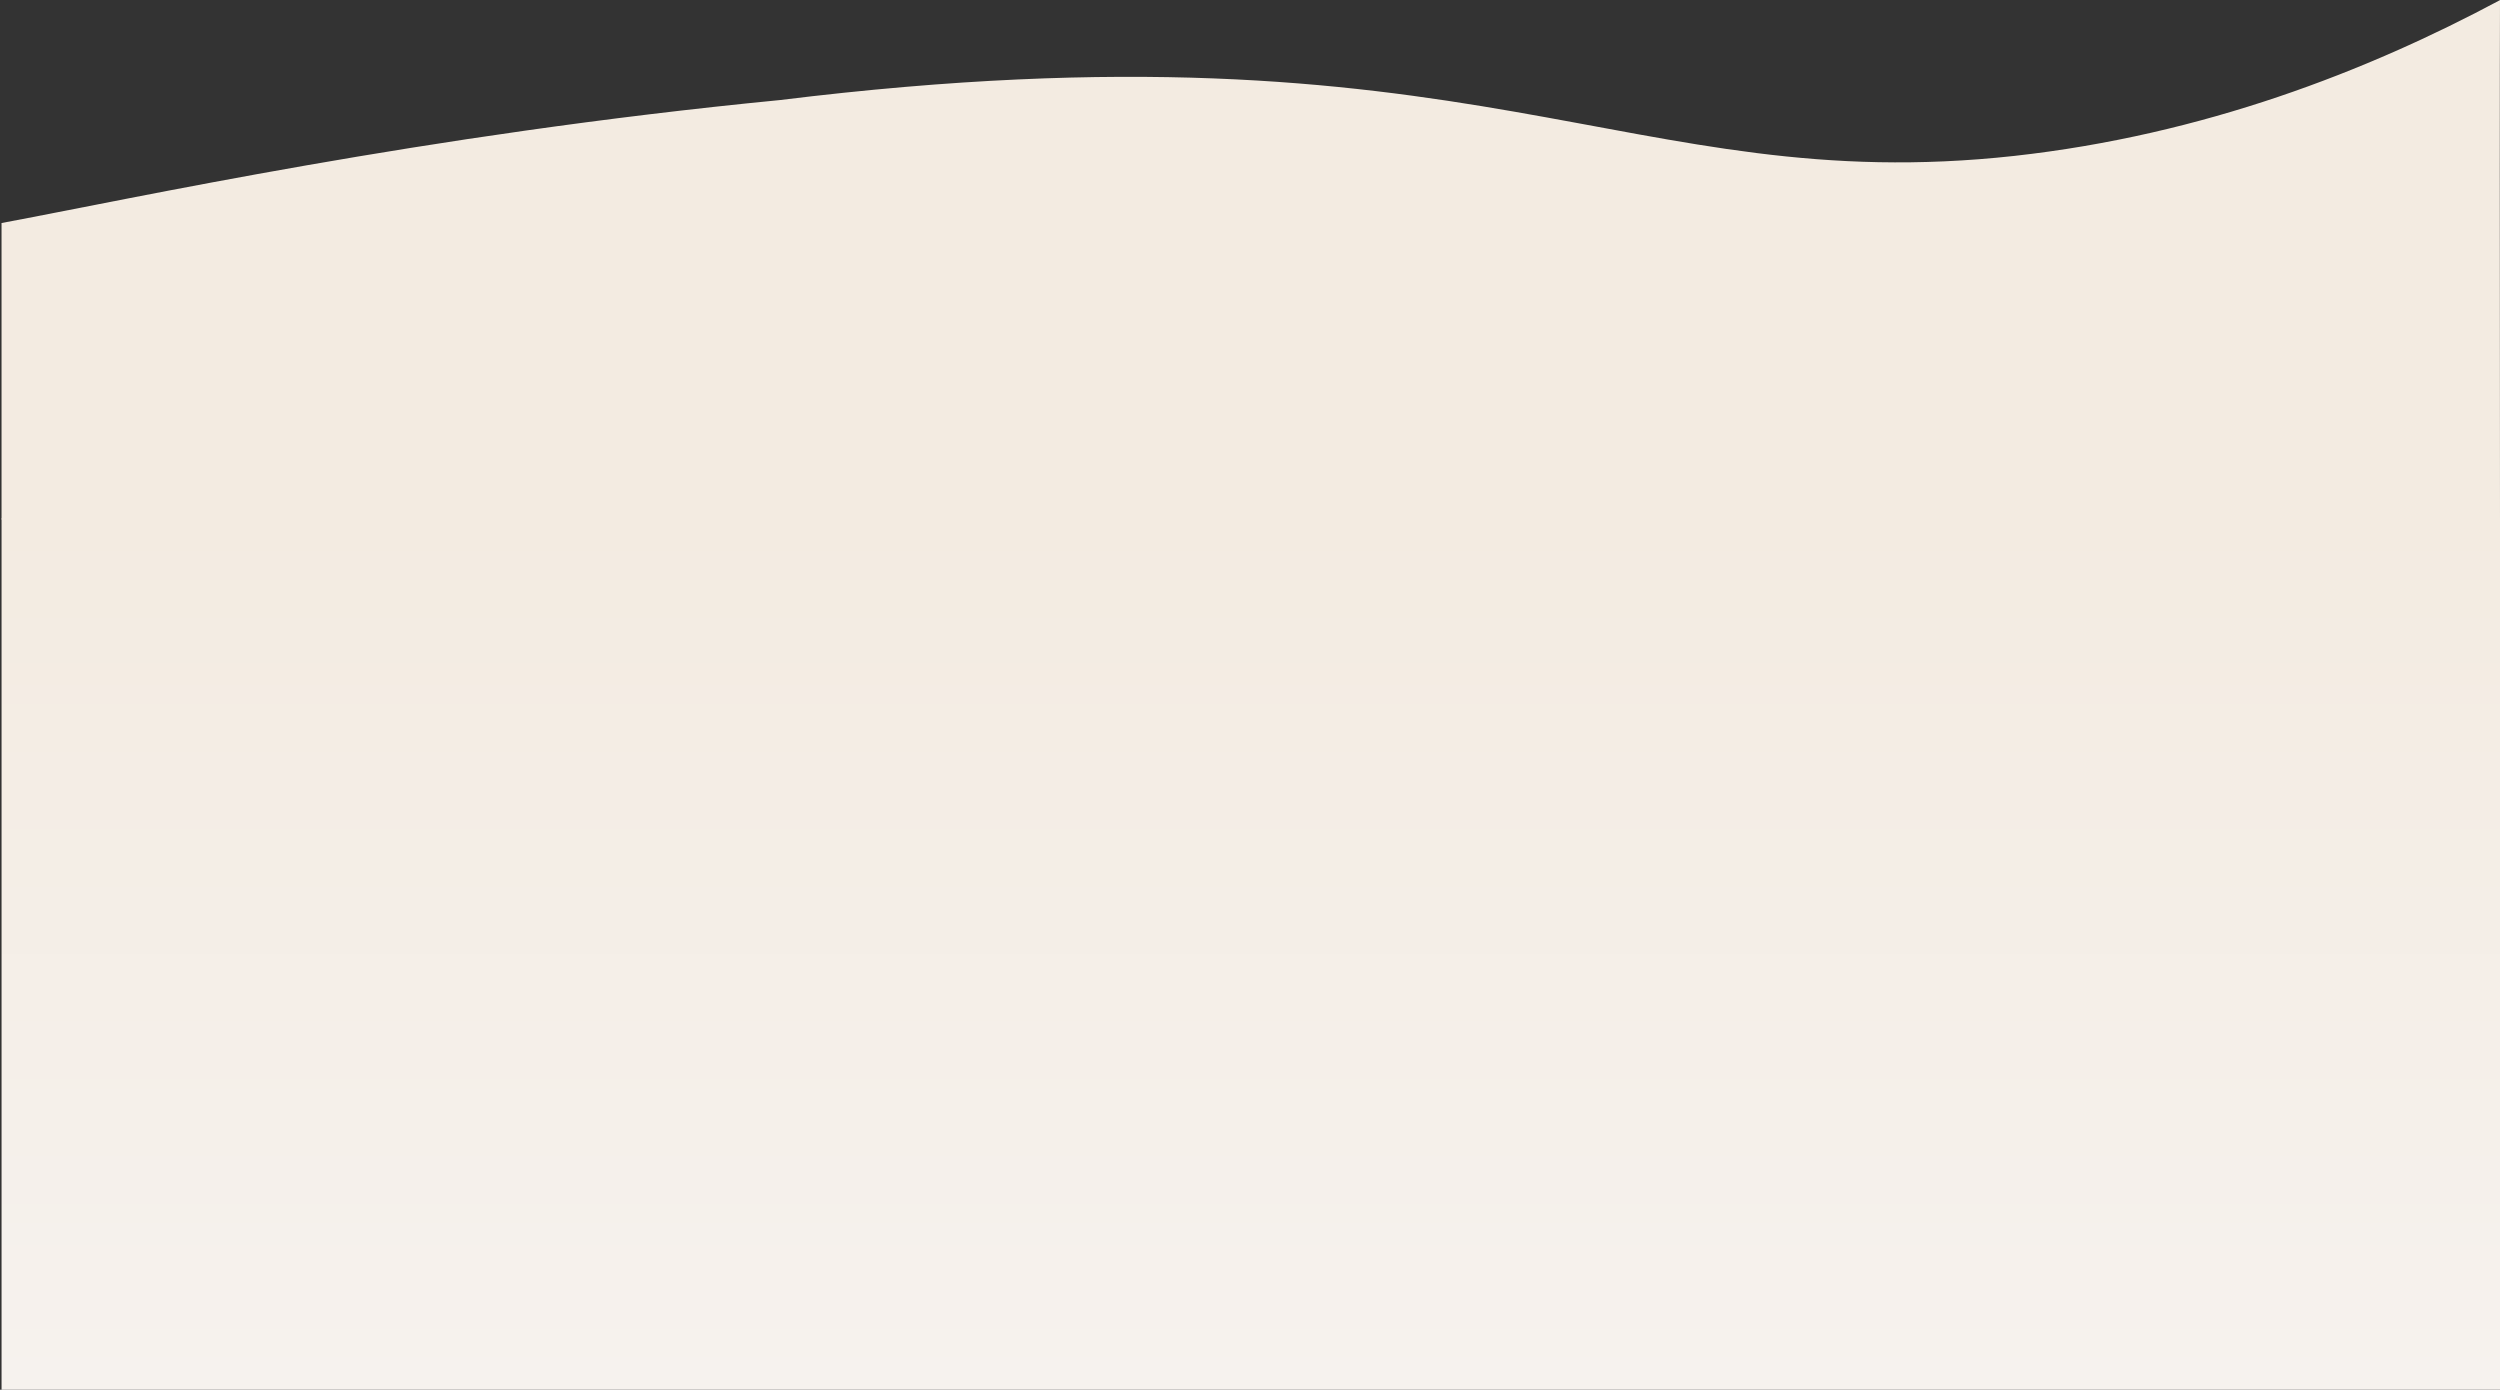 <?xml version="1.0" encoding="UTF-8"?>
<svg width="1601px" height="890px" viewBox="0 0 1601 890" version="1.1" xmlns="http://www.w3.org/2000/svg" xmlns:xlink="http://www.w3.org/1999/xlink">
    <rect x="0" y="0" width="1601" height="890" fill="#333333" stroke="none"/>
    <title>Group 4</title>
    <defs>
        <linearGradient x1="50%" y1="0%" x2="50%" y2="100%" id="linearGradient-1">
            <stop stop-color="#F3EBE1" offset="0%"></stop>
            <stop stop-color="#F6F2EE" offset="100%"></stop>
        </linearGradient>
    </defs>
    <g id="Desktop" stroke="none" stroke-width="1" fill="none" fill-rule="evenodd">
        <g id="Desktop---Home---v5" transform="translate(1, -1792)">
            <g id="Background" transform="translate(-452.938, 40)">
                <g id="Background/Services" transform="translate(195.977, 1752.076)">
                    <g id="Group-4" transform="translate(256.949, 0)">
                        <rect id="Background" fill="url(#linearGradient-1)" x="0.012" y="331.924" width="1600" height="558"></rect>
                        <g id="Graphic/Wave" transform="translate(800.006, 166.416) scale(-1, 1) translate(-800.006, -166.416)" fill="#F3EBE1" fill-rule="nonzero">
                            <path d="M1600.012,142.747 C1515.698,127.061 1330.239,86.277 1101.518,64.002 C653.75,8.787 559.083,127.061 311.014,99.767 C189.856,86.326 85.036,45.519 0,0 C0.171,35.502 0.171,146.446 0,332.833 L1600.012,332.591 C1600.012,273.046 1600.012,209.765 1600.012,142.747 Z" id="Path"></path>
                        </g>
                    </g>
                </g>
            </g>
        </g>
    </g>
</svg>